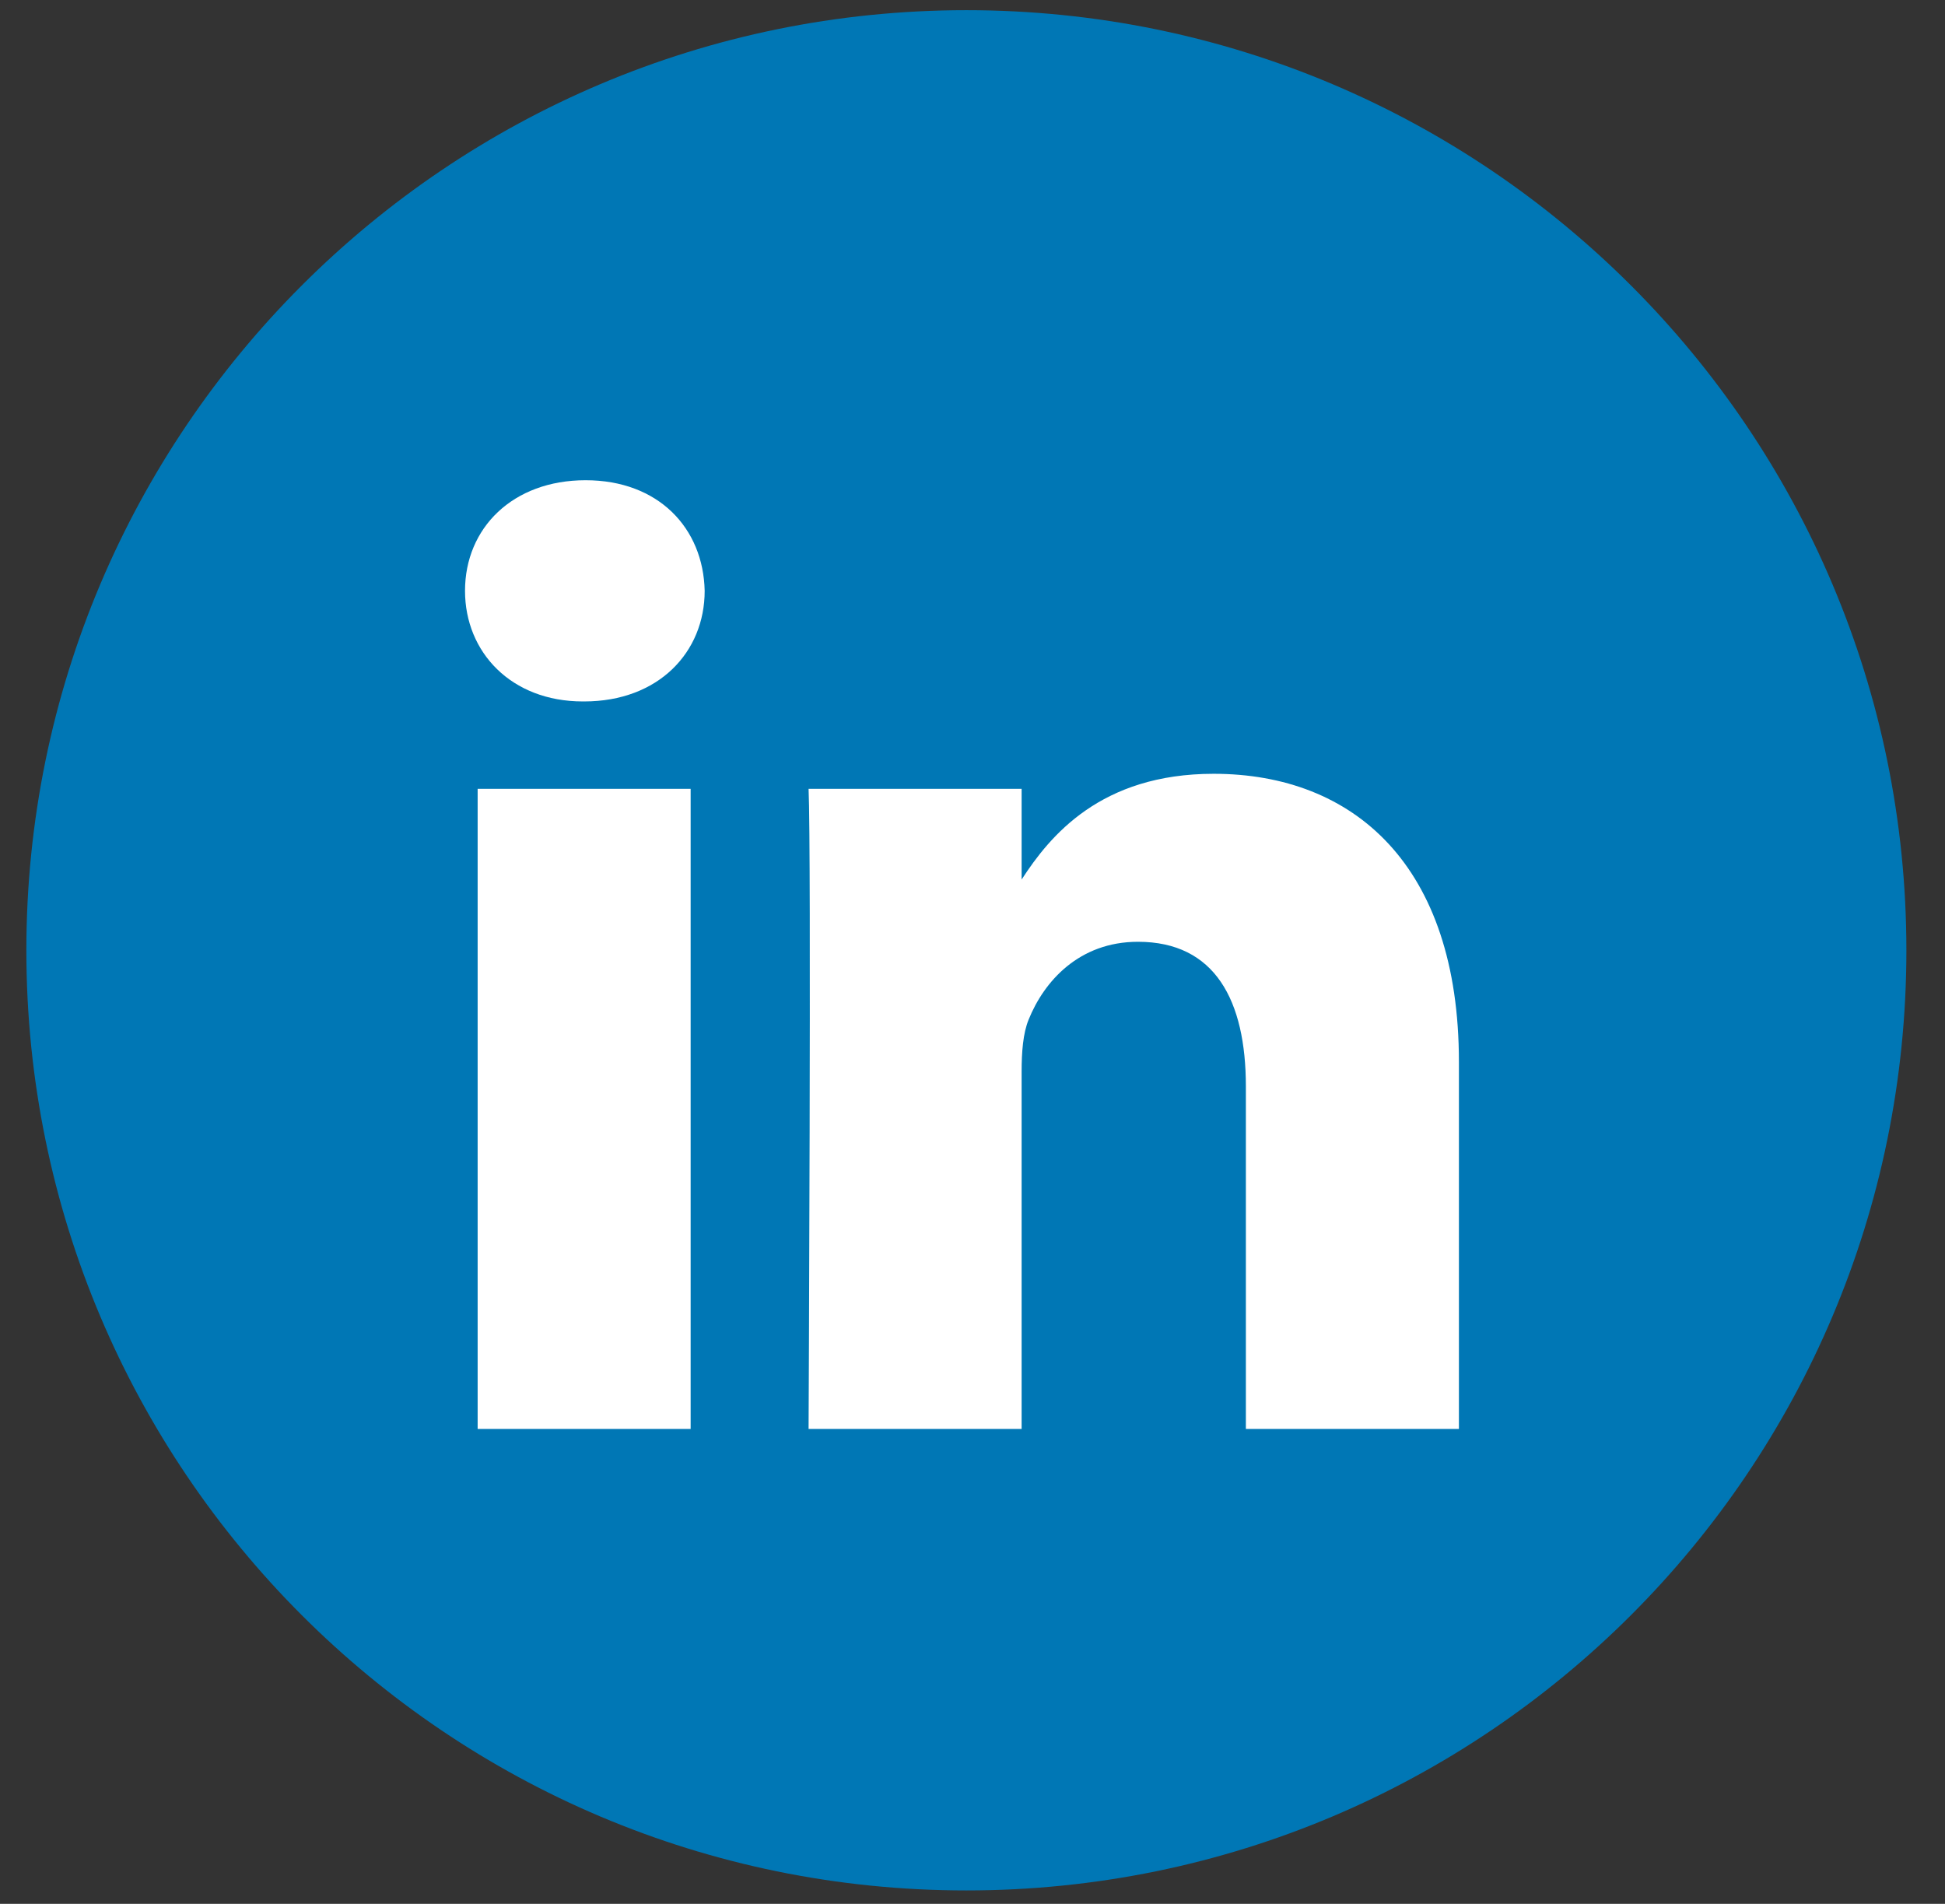 <svg xmlns="http://www.w3.org/2000/svg" width="47" height="46" viewBox="0 0 47 46">
  <rect x="0" y="0" width="47" height="46" fill="#333333" stroke="none"/>
  <g fill="none" fill-rule="evenodd" transform="translate(.637 .246)">
    <path class="fill-me" fill="#0077B5" d="M0,22.715 C0,10.17 10.17,0 22.715,0 C35.26,0 45.43,10.17 45.43,22.715 C45.43,35.26 35.26,45.43 22.715,45.43 C10.17,45.43 0,35.26 0,22.715 Z"/>
    <path fill="#FFF" d="M16.052,18.813 L16.052,34.28 L10.905,34.28 L10.905,18.813 L16.052,18.813 Z M16.391,14.029 C16.391,15.514 15.274,16.702 13.479,16.702 L13.446,16.702 C11.718,16.702 10.6,15.514 10.6,14.029 C10.6,12.512 11.752,11.357 13.513,11.357 C15.274,11.357 16.358,12.512 16.391,14.029 Z M34.617,25.412 L34.617,34.28 L29.469,34.28 L29.469,26.005 C29.469,23.927 28.724,22.509 26.861,22.509 C25.439,22.509 24.592,23.465 24.22,24.388 C24.083,24.719 24.05,25.18 24.05,25.643 L24.05,34.28 L18.902,34.28 C18.902,34.28 18.97,20.265 18.902,18.814 L24.05,18.814 L24.05,21.005 C24.733,19.951 25.957,18.45 28.69,18.45 C32.077,18.45 34.617,20.661 34.617,25.412 Z"/>
  </g>
</svg>
